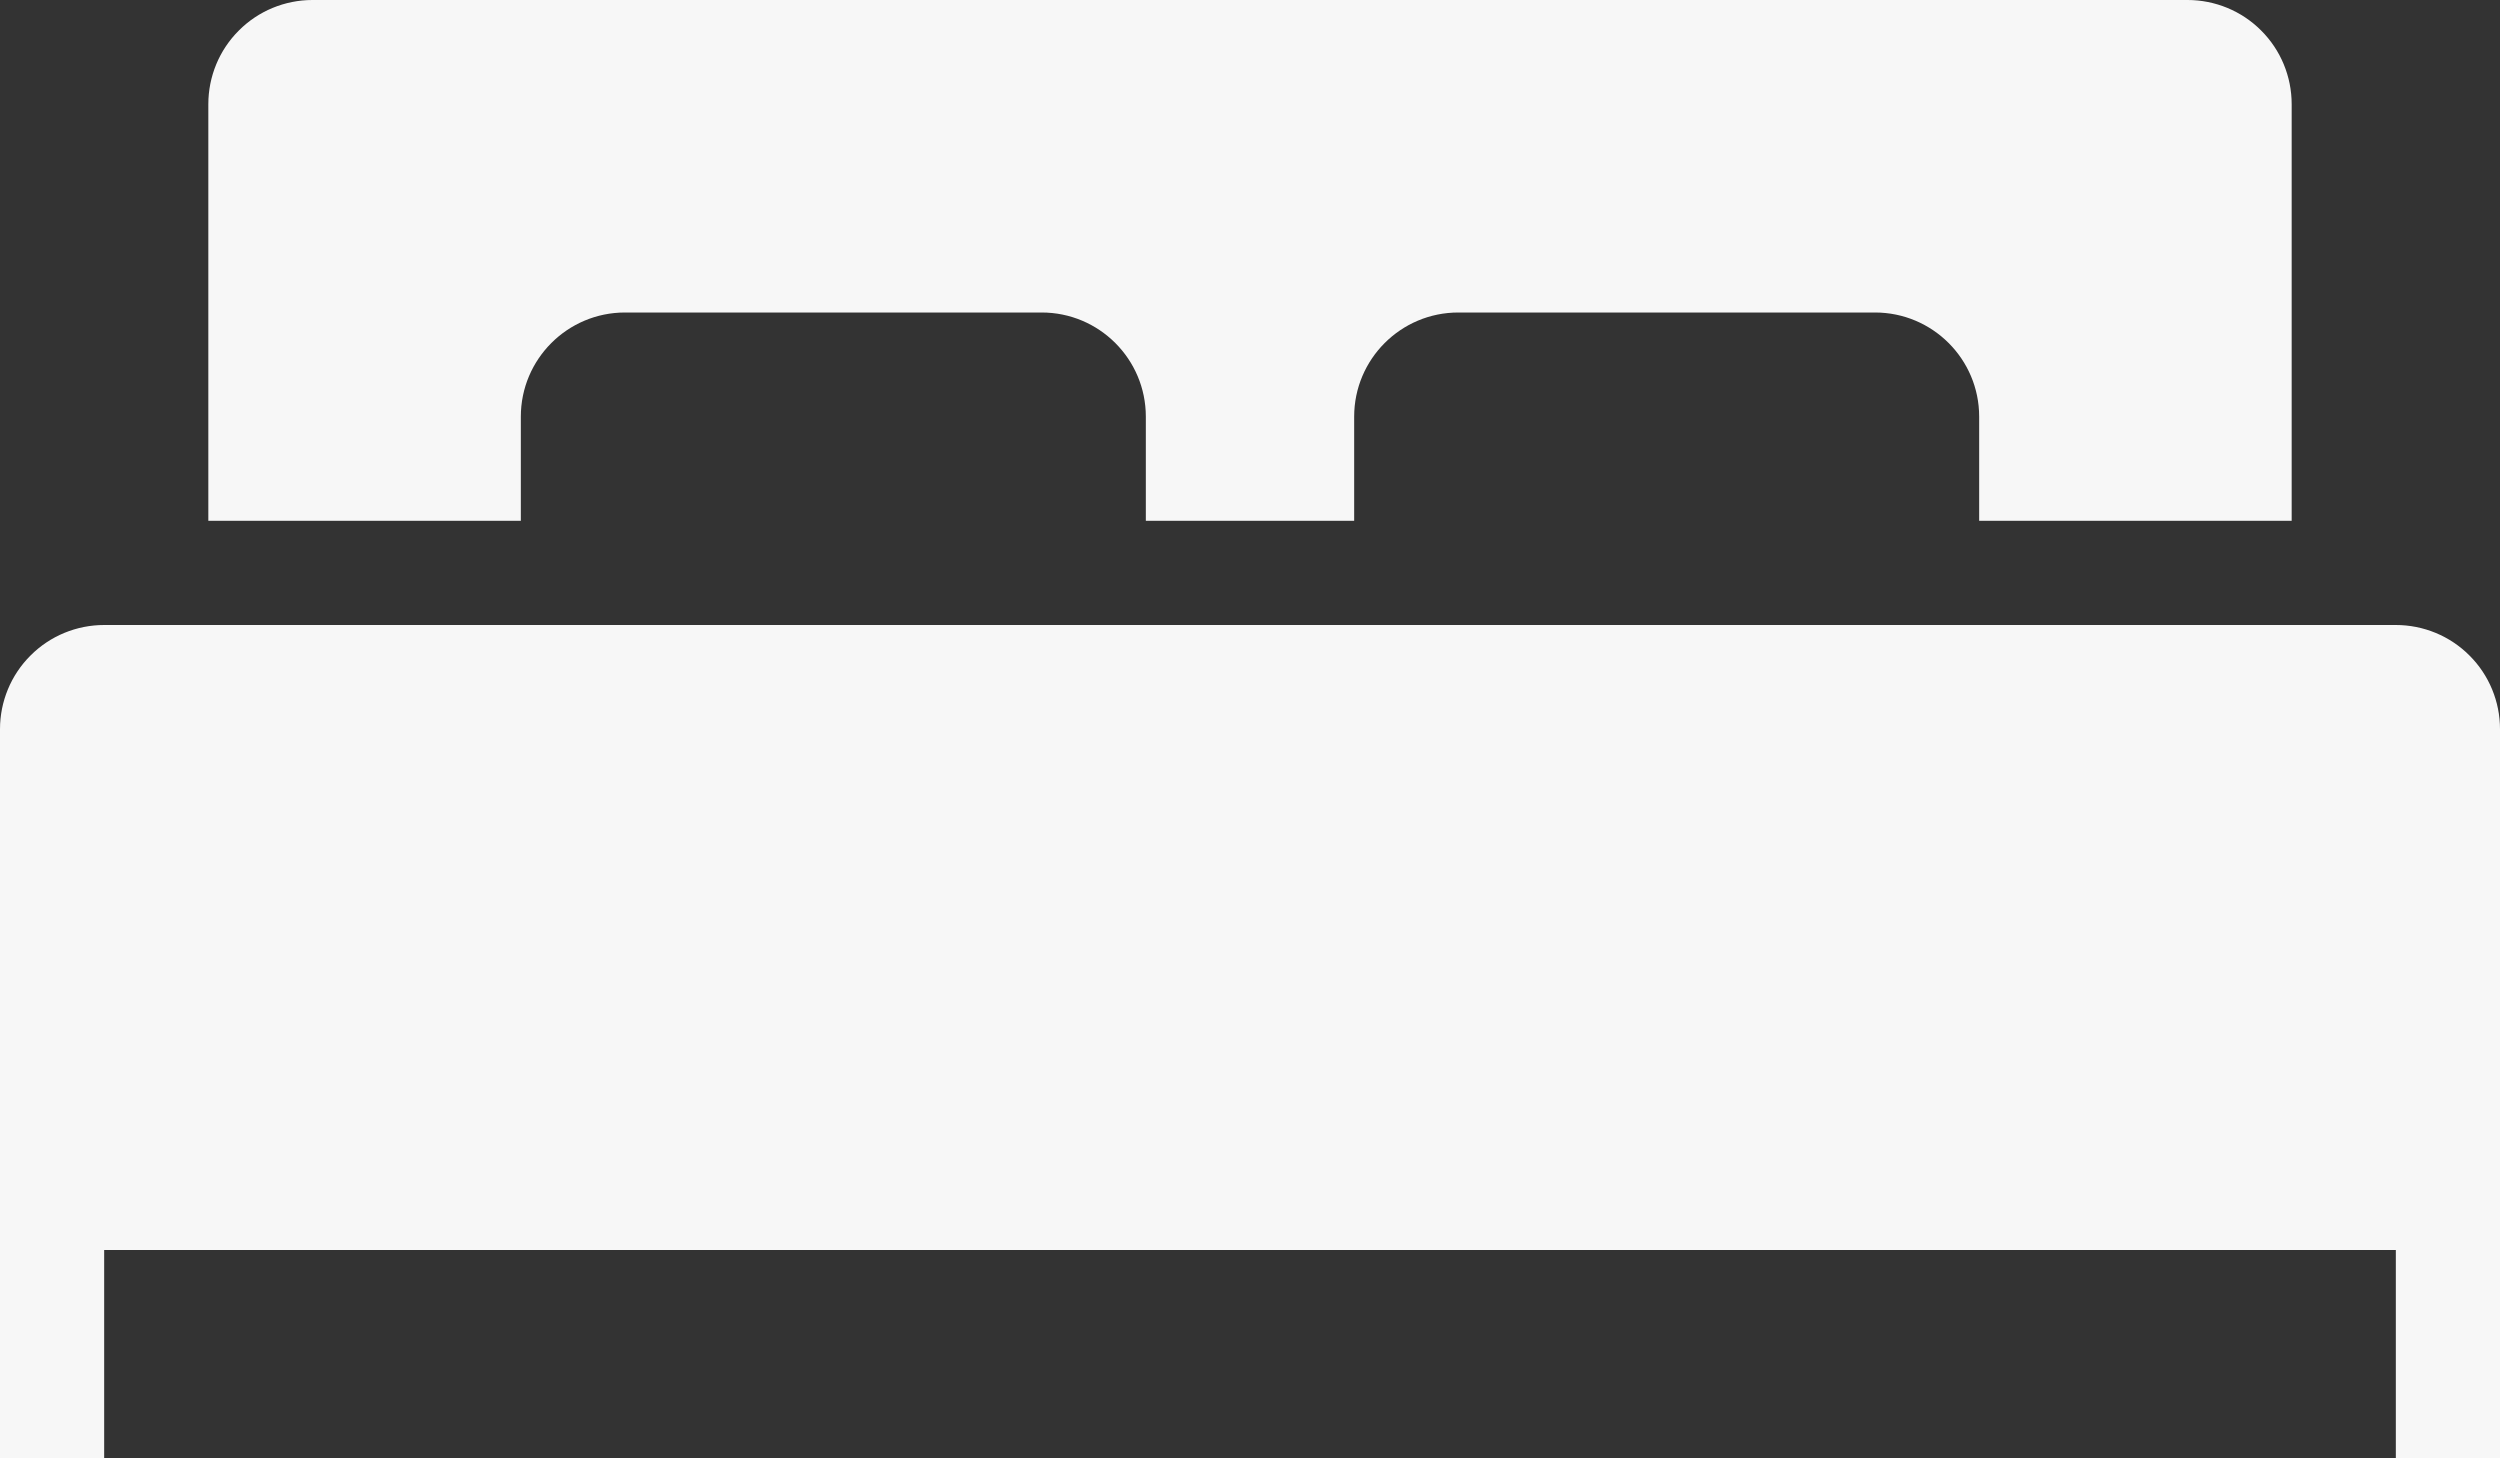 <svg width="24" height="14" viewBox="0 0 24 14" fill="none" xmlns="http://www.w3.org/2000/svg">
<rect x="0" y="0" width="24" height="14" fill="#333333" stroke="none"/>
<path fill-rule="evenodd" clip-rule="evenodd" d="M24 14V7C24 6.735 23.895 6.48 23.707 6.293C23.52 6.105 23.265 6 23 6H1C0.735 6 0.48 6.105 0.293 6.293C0.105 6.48 0 6.735 0 7V14H1V12H23V14H24ZM5 5V4C5 3.448 5.448 3 6 3H10C10.552 3 11 3.448 11 4V5H13V4C13 3.448 13.448 3 14 3H18C18.552 3 19 3.448 19 4V5H22V1C22 0.735 21.895 0.48 21.707 0.293C21.52 0.105 21.265 0 21 0H3C2.735 0 2.48 0.105 2.293 0.293C2.105 0.48 2 0.735 2 1V5H5Z" fill="#F7F7F7"/>
</svg>
